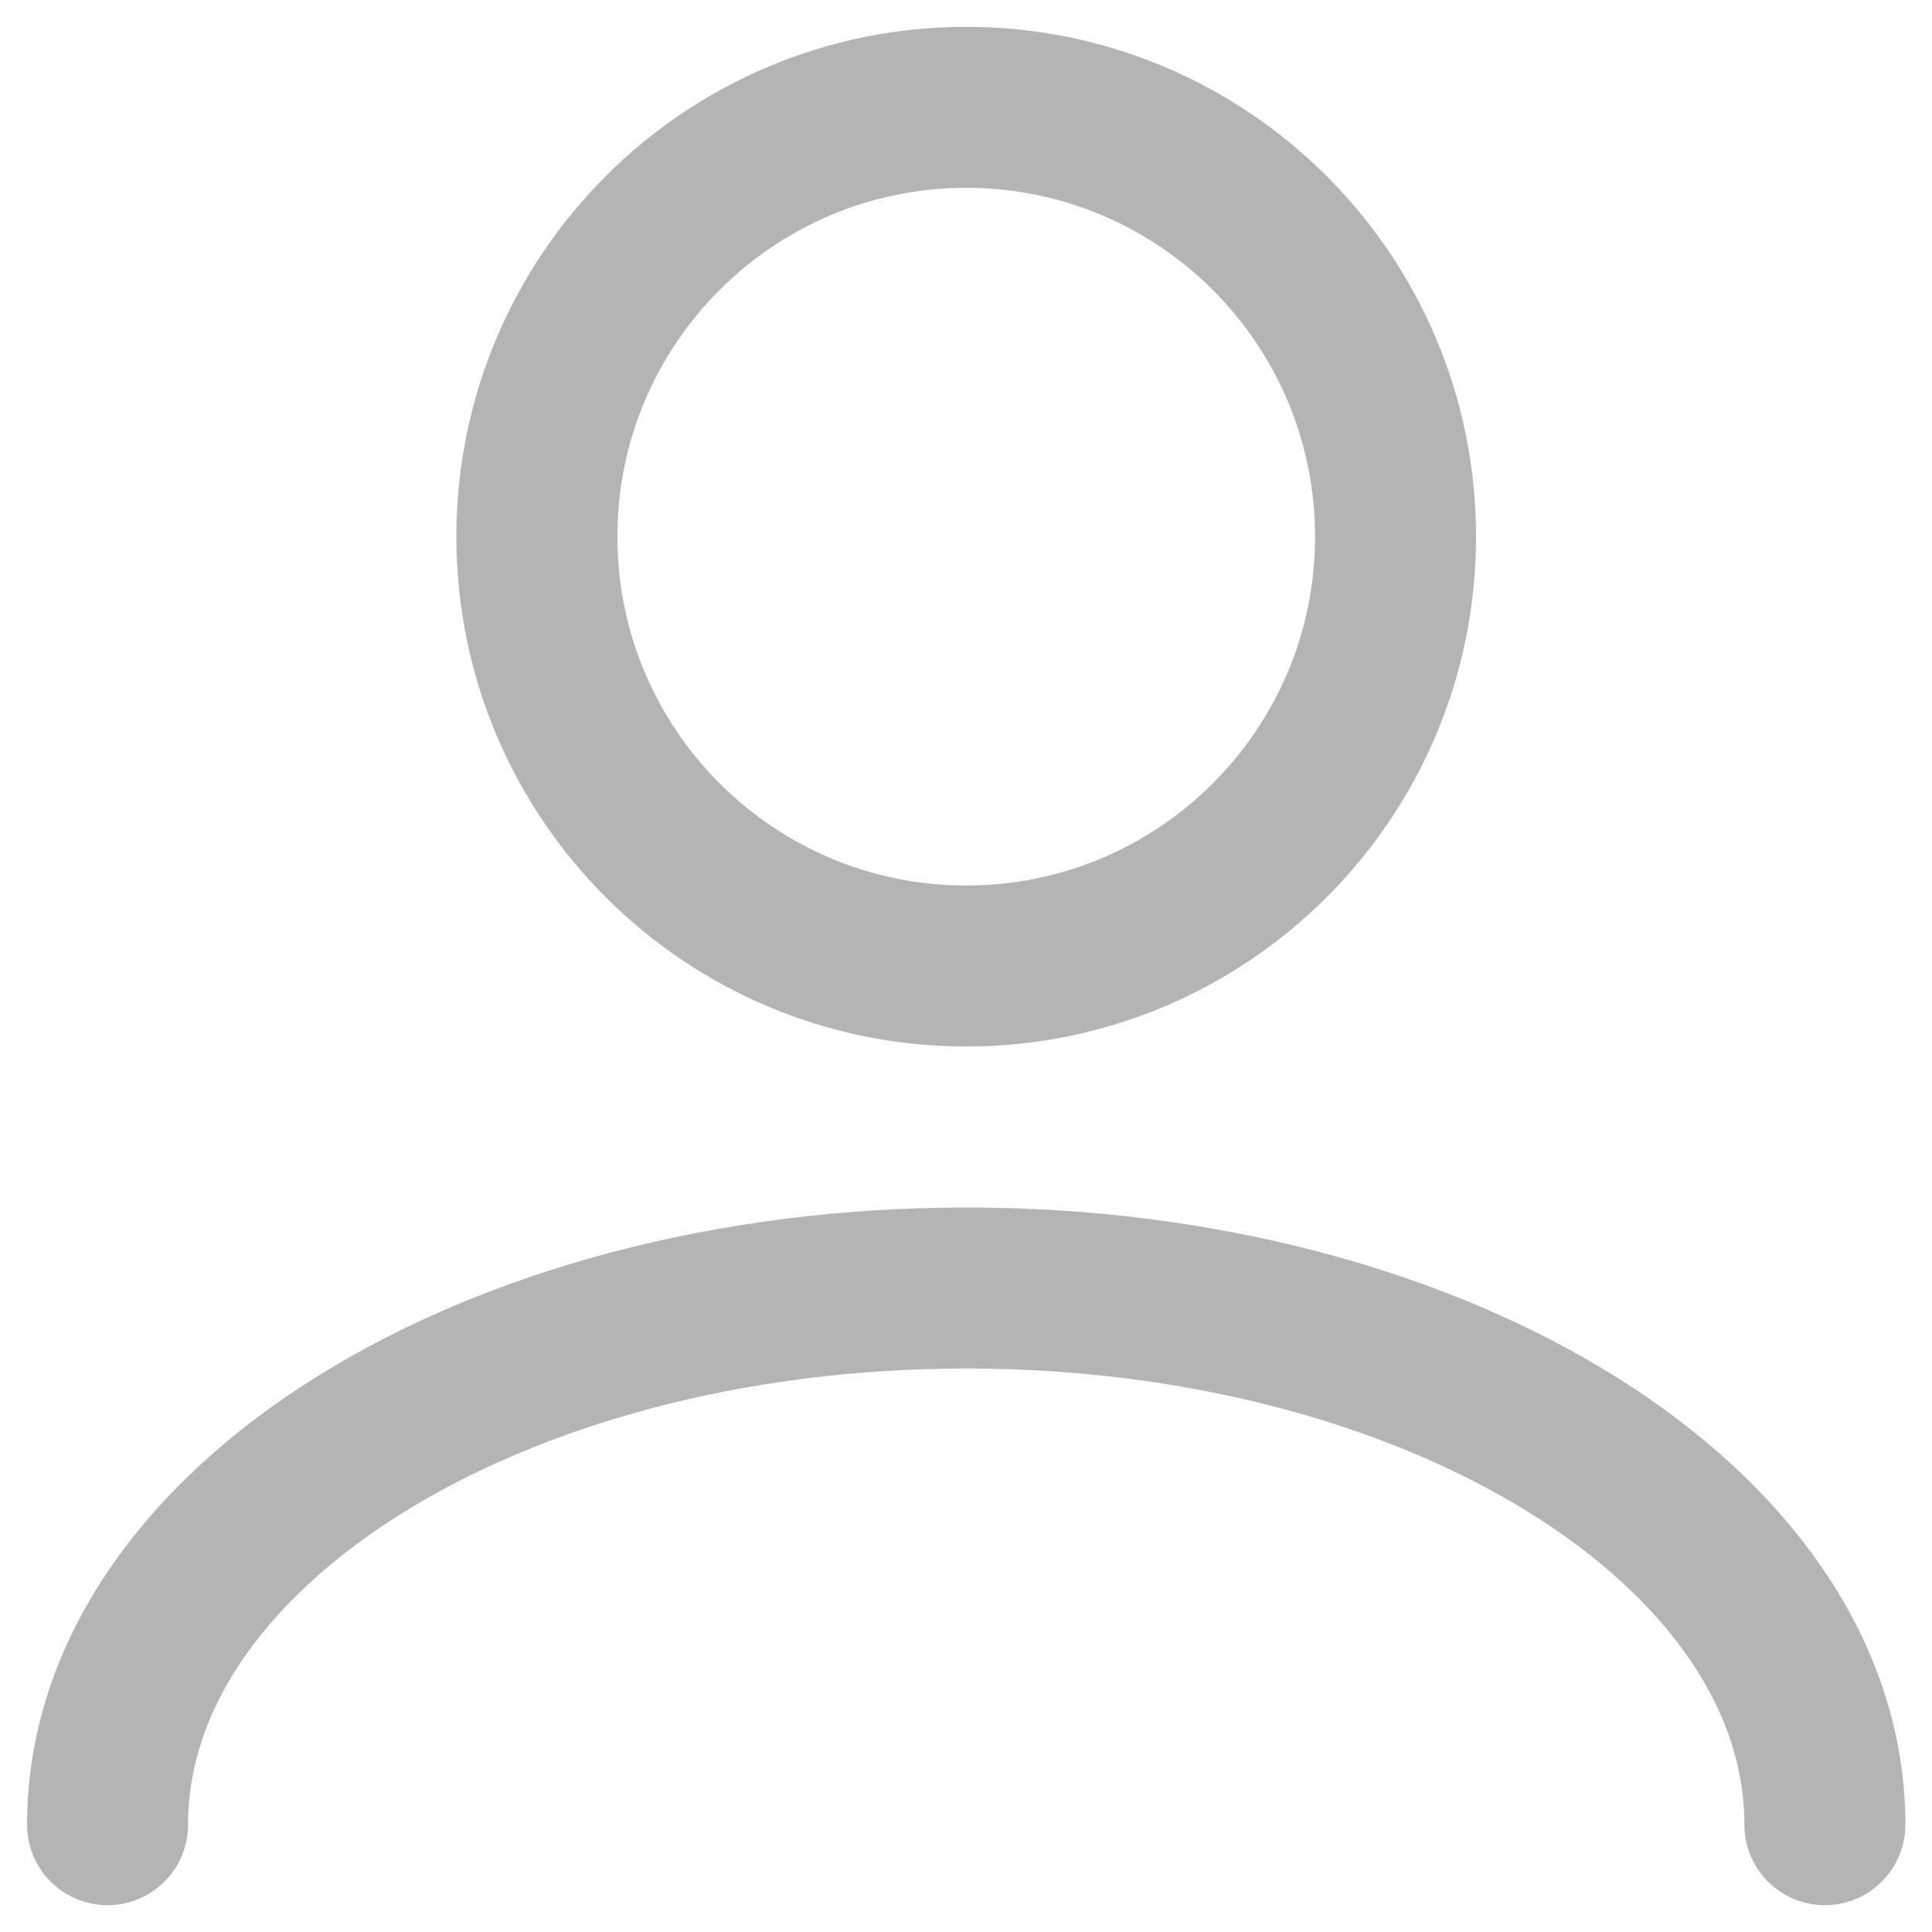 <svg width="18" height="18" viewBox="0 0 18 18" fill="none" xmlns="http://www.w3.org/2000/svg">
<path d="M9.002 9C11.211 9 13.002 7.209 13.002 5C13.002 2.791 11.211 1 9.002 1C6.793 1 5.002 2.791 5.002 5C5.002 7.209 6.793 9 9.002 9Z" stroke="#B3B4B3" stroke-width="1.5" stroke-linecap="round" stroke-linejoin="round"/>
<path d="M17.002 17C17.002 14.236 13.416 12 9.002 12C4.588 12 1.002 14.236 1.002 17" stroke="#B3B4B3" stroke-width="1.5" stroke-linecap="round" stroke-linejoin="round"/>
</svg>
